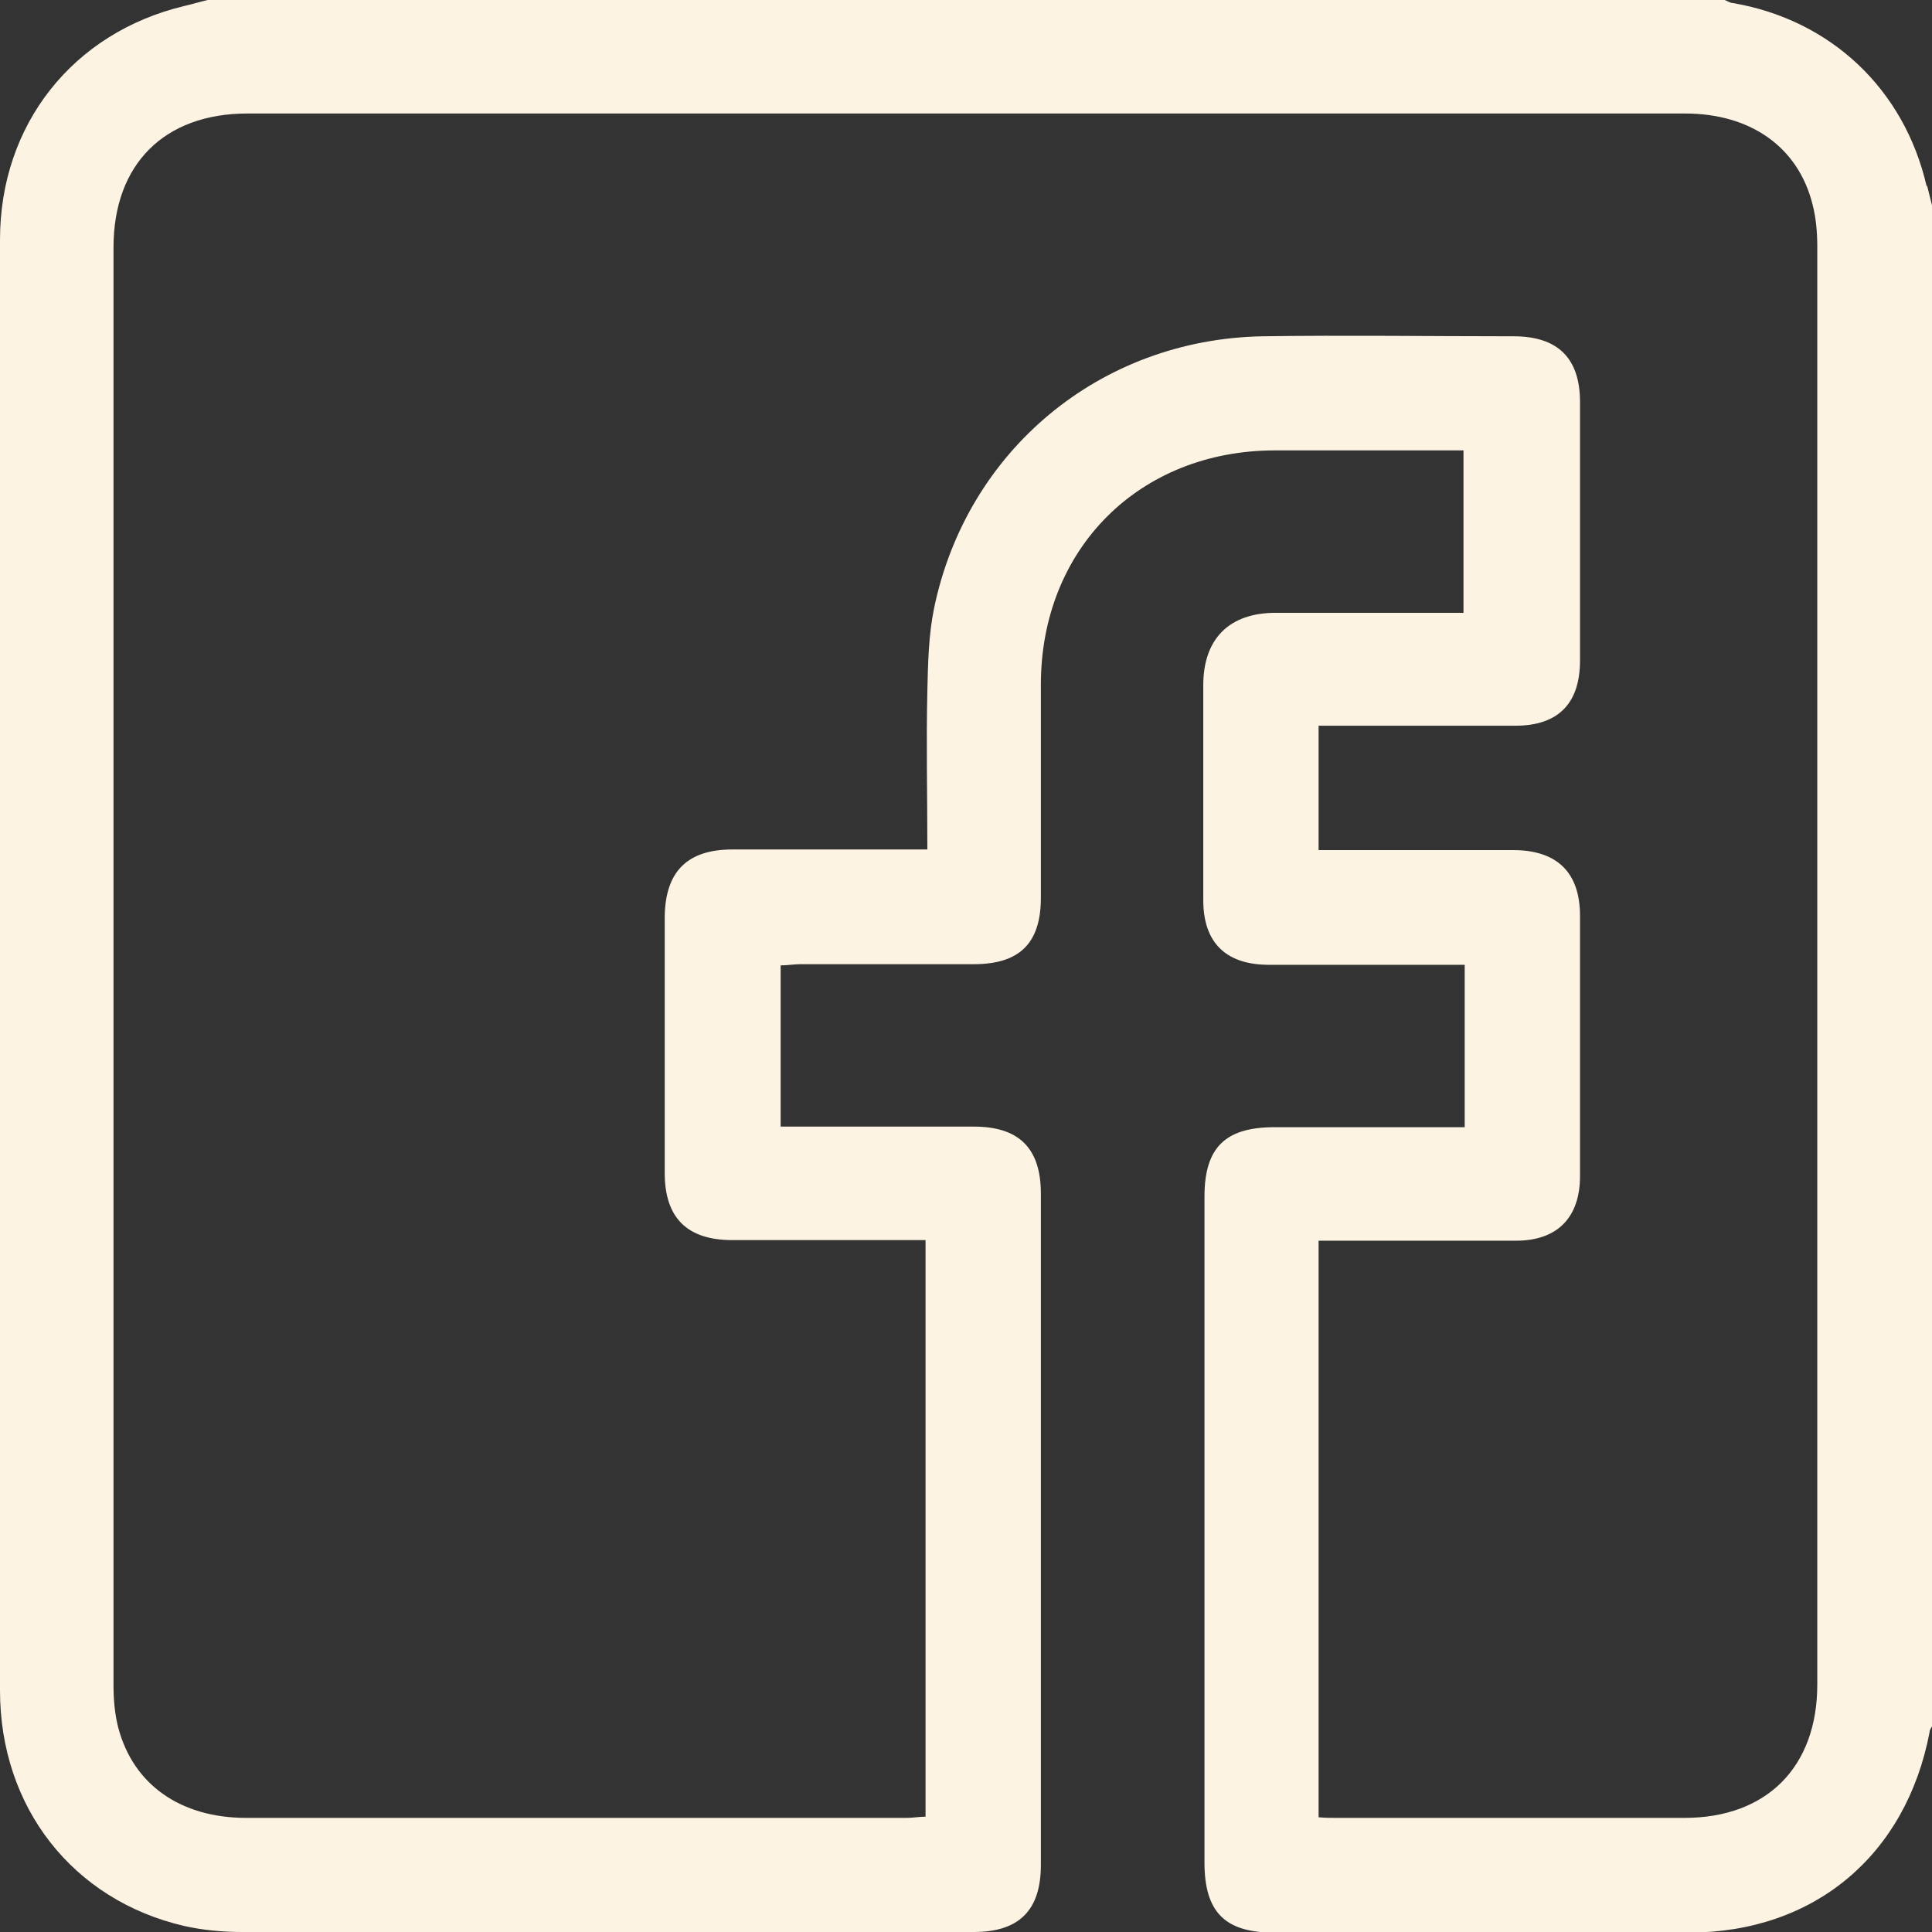 <?xml version="1.0" encoding="UTF-8"?><svg id="Camada_2" xmlns="http://www.w3.org/2000/svg" viewBox="0 0 32 32"><rect x="0" y="0" width="32" height="32" fill="#333333" stroke="none"/><defs><style>.cls-1{isolation:isolate;}.cls-2{fill:#fdf3e2;}</style></defs><g id="facebook" class="cls-1"><g id="facebook-2"><path class="cls-2" d="m31.91,3.08c-.37-1.6-1.58-2.75-3.21-3.03-.05,0-.09-.04-.14-.05H3.44c-.13.03-.26.07-.39.1C1.21.54,0,2.06,0,3.97c0,3.5,0,7,0,10.5C0,18.98,0,23.49,0,28c0,1.93,1.2,3.47,3.05,3.9.31.07.64.1.96.1,4.04,0,8.08,0,12.12,0,.75,0,1.11-.36,1.11-1.11,0-3.71,0-7.42,0-11.12,0-.75-.36-1.11-1.11-1.11-.95,0-1.9,0-2.84,0h-.36v-2.67c.11,0,.22-.02.33-.02.96,0,1.92,0,2.87,0,.76,0,1.11-.35,1.11-1.1,0-1.18,0-2.35,0-3.53,0-2.25,1.63-3.88,3.88-3.88,1.03,0,2.06,0,3.12,0v2.69h-.33c-.93,0-1.85,0-2.78,0-.77,0-1.2.43-1.2,1.2,0,1.19,0,2.37,0,3.56,0,.69.36,1.06,1.06,1.07.97,0,1.94,0,2.91,0h.36v2.69h-.34c-.94,0-1.87,0-2.81,0-.82,0-1.16.34-1.16,1.15,0,3.68,0,7.35,0,11.03,0,.82.34,1.16,1.15,1.16,2.29,0,4.58,0,6.87,0,2.08,0,3.6-1.28,3.99-3.32,0-.04.03-.08.05-.11V3.44c-.03-.12-.06-.24-.09-.36Zm-4,27.03c-1.92,0-3.83,0-5.75,0-.1,0-.2,0-.32-.01v-9.55c.6,0,1.19,0,1.77,0,.5,0,1,0,1.5,0,.69,0,1.06-.39,1.06-1.07,0-1.44,0-2.87,0-4.31,0-.72-.38-1.09-1.11-1.09-.96,0-1.92,0-2.87,0h-.35v-2.06h.35c.97,0,1.94,0,2.91,0,.71,0,1.07-.37,1.07-1.08,0-1.43,0-2.85,0-4.28,0-.73-.37-1.09-1.1-1.09-1.39,0-2.77-.02-4.16,0-2.69.05-4.9,1.89-5.44,4.51-.09.44-.1.91-.11,1.36-.02.86,0,1.72,0,2.63h-.36c-.96,0-1.92,0-2.87,0-.75,0-1.11.37-1.12,1.11,0,1.42,0,2.83,0,4.25,0,.74.37,1.11,1.12,1.11.95,0,1.9,0,2.84,0h.36v9.55c-.11,0-.21.02-.31.02-3.65,0-7.29,0-10.94,0-1.09,0-1.87-.55-2.12-1.49-.06-.23-.08-.47-.08-.71,0-7.94,0-15.87,0-23.81,0-1.38.84-2.22,2.22-2.22,7.94,0,15.87,0,23.81,0,1.08,0,1.87.55,2.11,1.5.06.23.08.47.08.71,0,7.94,0,15.87,0,23.81,0,1.37-.84,2.21-2.2,2.21Z"/></g></g></svg>